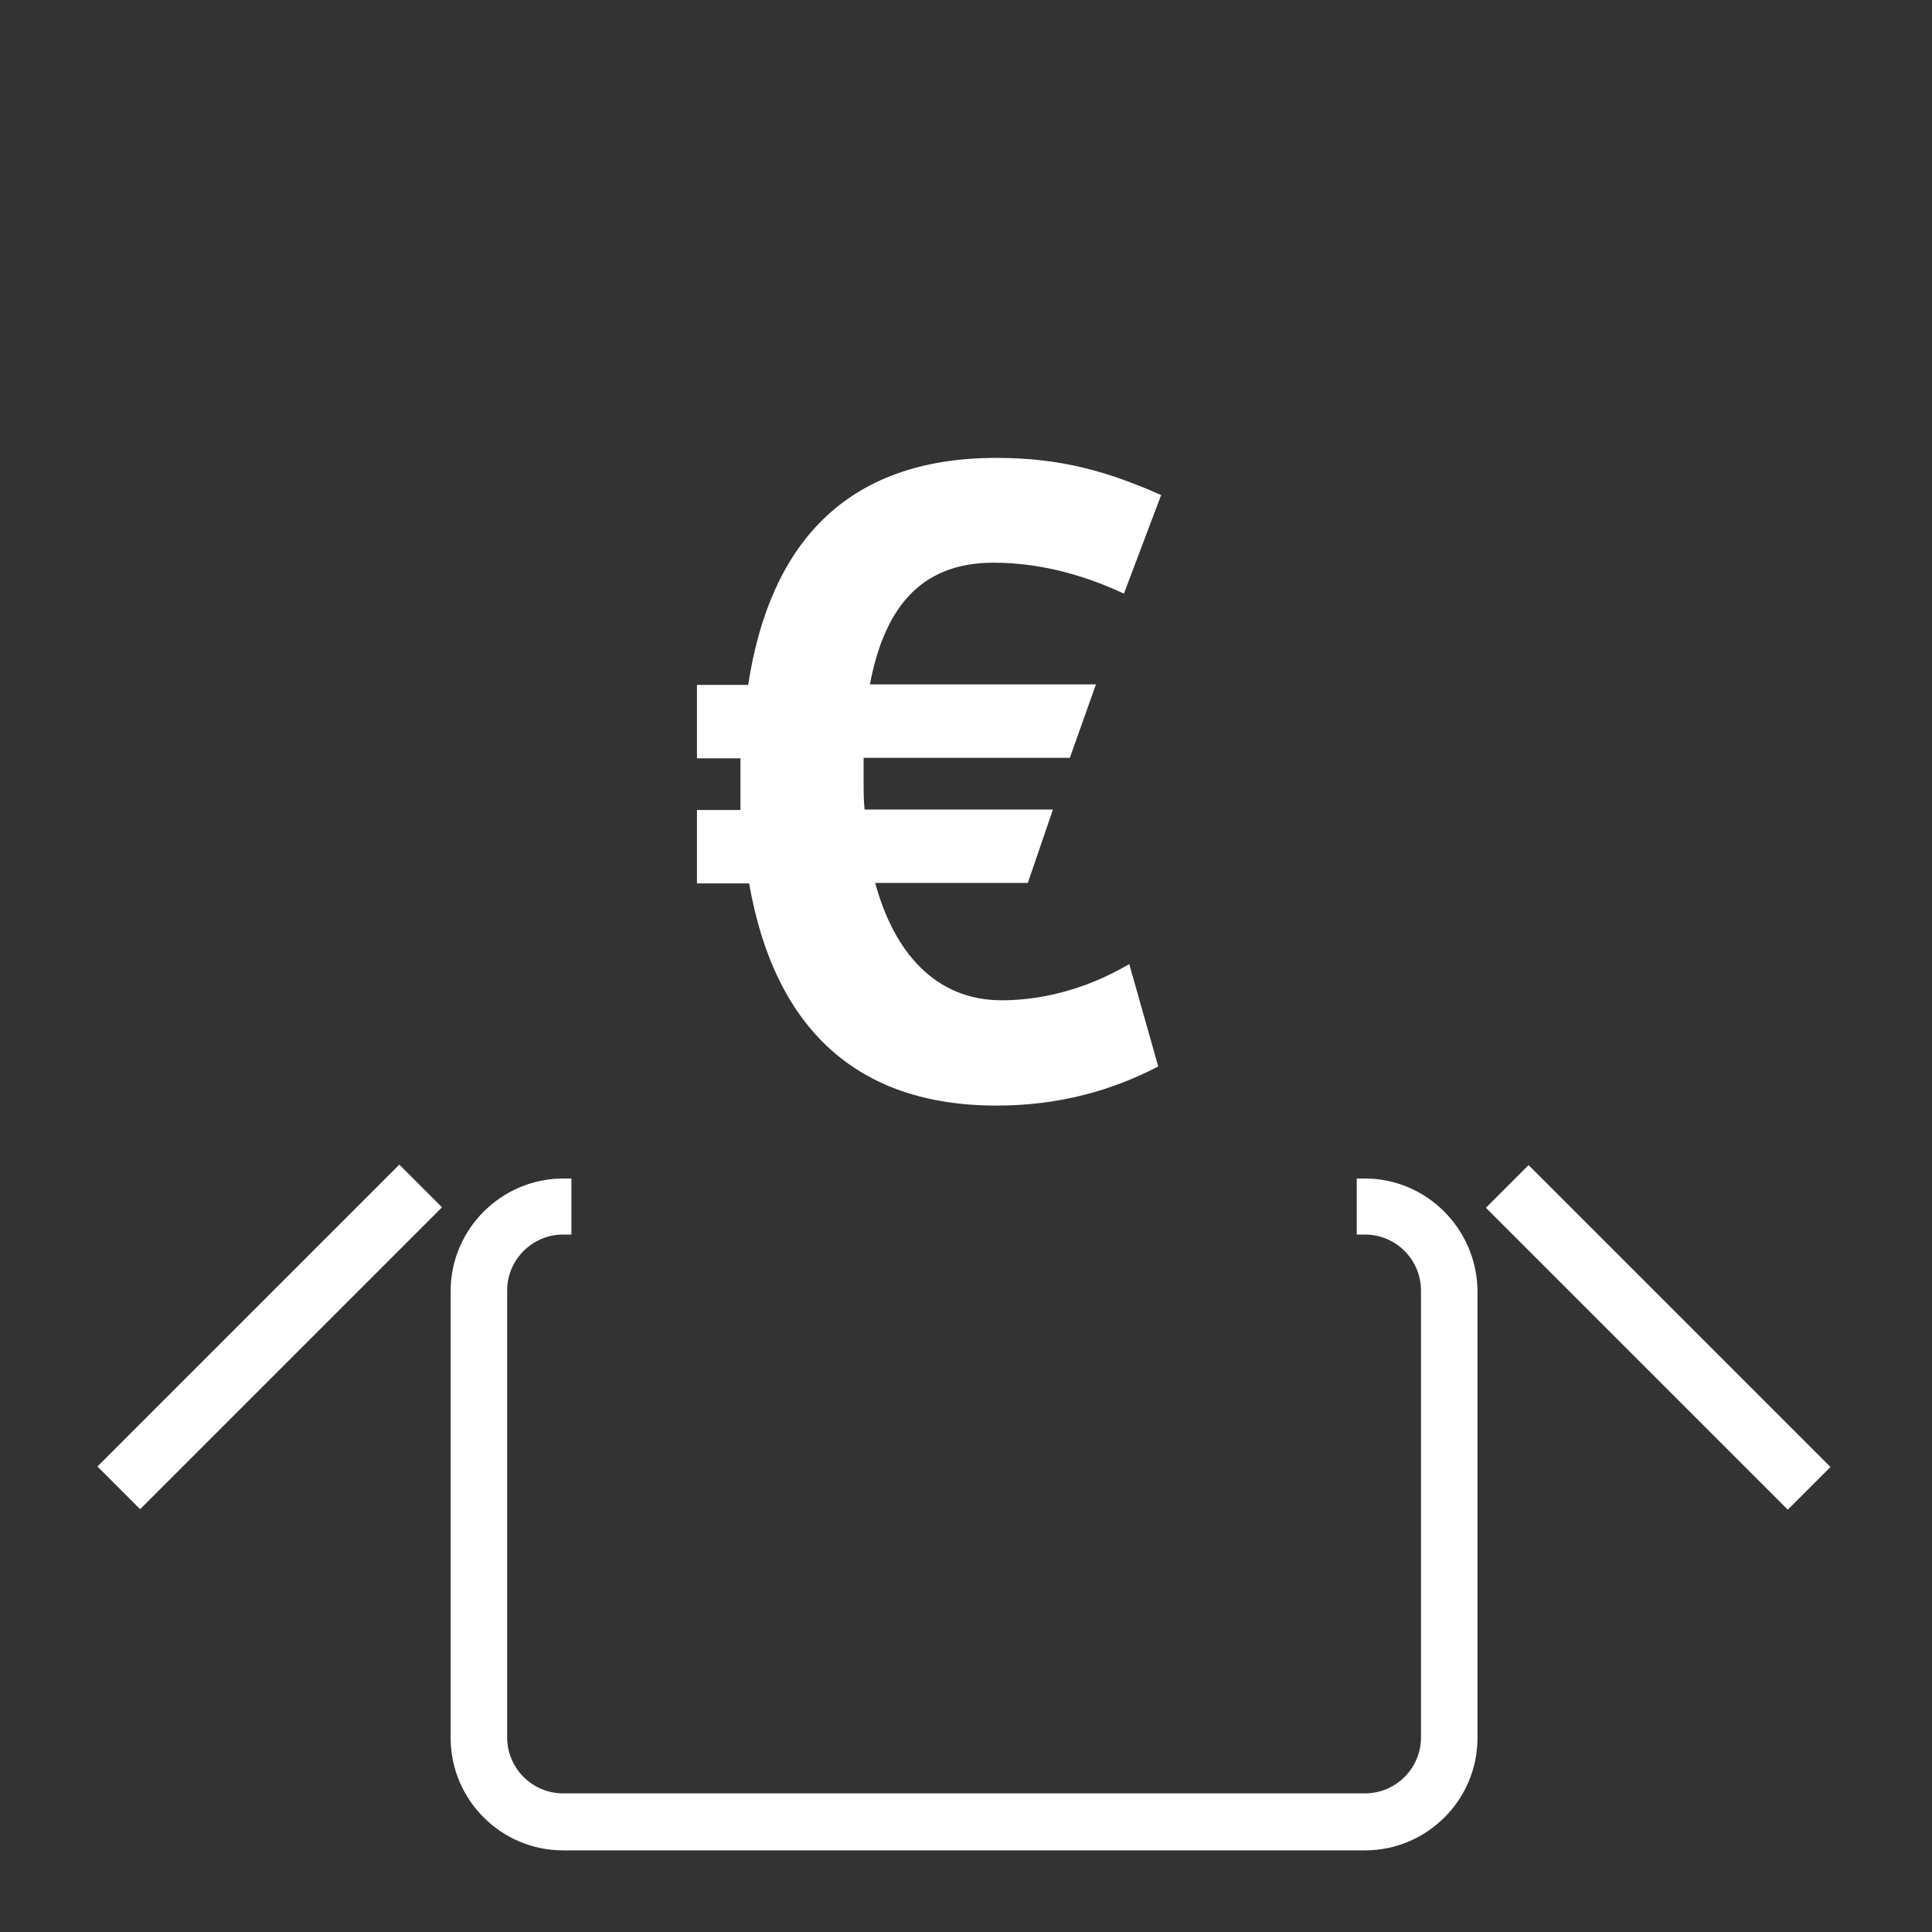 <?xml version="1.0" encoding="utf-8"?>
<!-- Generator: Adobe Illustrator 27.1.1, SVG Export Plug-In . SVG Version: 6.00 Build 0)  -->
<svg version="1.1" id="Ebene_1" xmlns="http://www.w3.org/2000/svg" xmlns:xlink="http://www.w3.org/1999/xlink" x="0px" y="0px"
	 viewBox="0 0 400 400" style="enable-background:new 0 0 400 400;" xml:space="preserve">
<rect x="0" y="0" width="400" height="400" fill="#333333" stroke="none"/>
<style type="text/css">
	.st0{fill:#FFFFFF;}
</style>
<path class="st0" d="M282.6,244h-1.7v11.6h1.7c6.4,0,11.6,5.2,11.6,11.6v92.5c0,6.4-5.2,11.6-11.6,11.6h-166
	c-6.4,0-11.6-5.2-11.6-11.6v-92.5c0-6.4,5.2-11.6,11.6-11.6h1.7V244h-1.7c-12.8,0-23.3,10.5-23.3,23.3v92.5
	c0,12.8,10.4,23.3,23.3,23.3h166c12.8,0,23.3-10.4,23.3-23.3v-92.5C305.8,254.5,295.4,244,282.6,244z"/>
<rect x="337.1" y="232.7" transform="matrix(0.707 -0.707 0.707 0.707 -95.207 323.873)" class="st0" width="12.5" height="88.4"/>
<rect x="11.7" y="270.6" transform="matrix(0.707 -0.707 0.707 0.707 -179.414 120.58)" class="st0" width="88.4" height="12.5"/>
<path class="st0" d="M154.9,141.8c4.4-28.7,19.8-47,51.4-47c13.5,0,23.3,2.9,34.1,7.7l-7.7,20.4c-7.1-3.3-16.4-6.4-27-6.4
	c-15.6,0-22.7,10-25.6,25.2h46.8l-5.4,15.2h-42.7v4.4c0,2.3,0,4.4,0.2,6.3H218l-5.2,15.2h-31.6c3.9,14.4,12.5,24.3,26.2,24.3
	c7.5,0,16.9-1.9,26.4-7.5l6,21.2c-9.6,5-20.6,8.1-33.5,8.1c-29.1,0-46-16.2-51.2-46h-10.8v-15.2h9V157h-9v-15.2H154.9z"/>
</svg>
